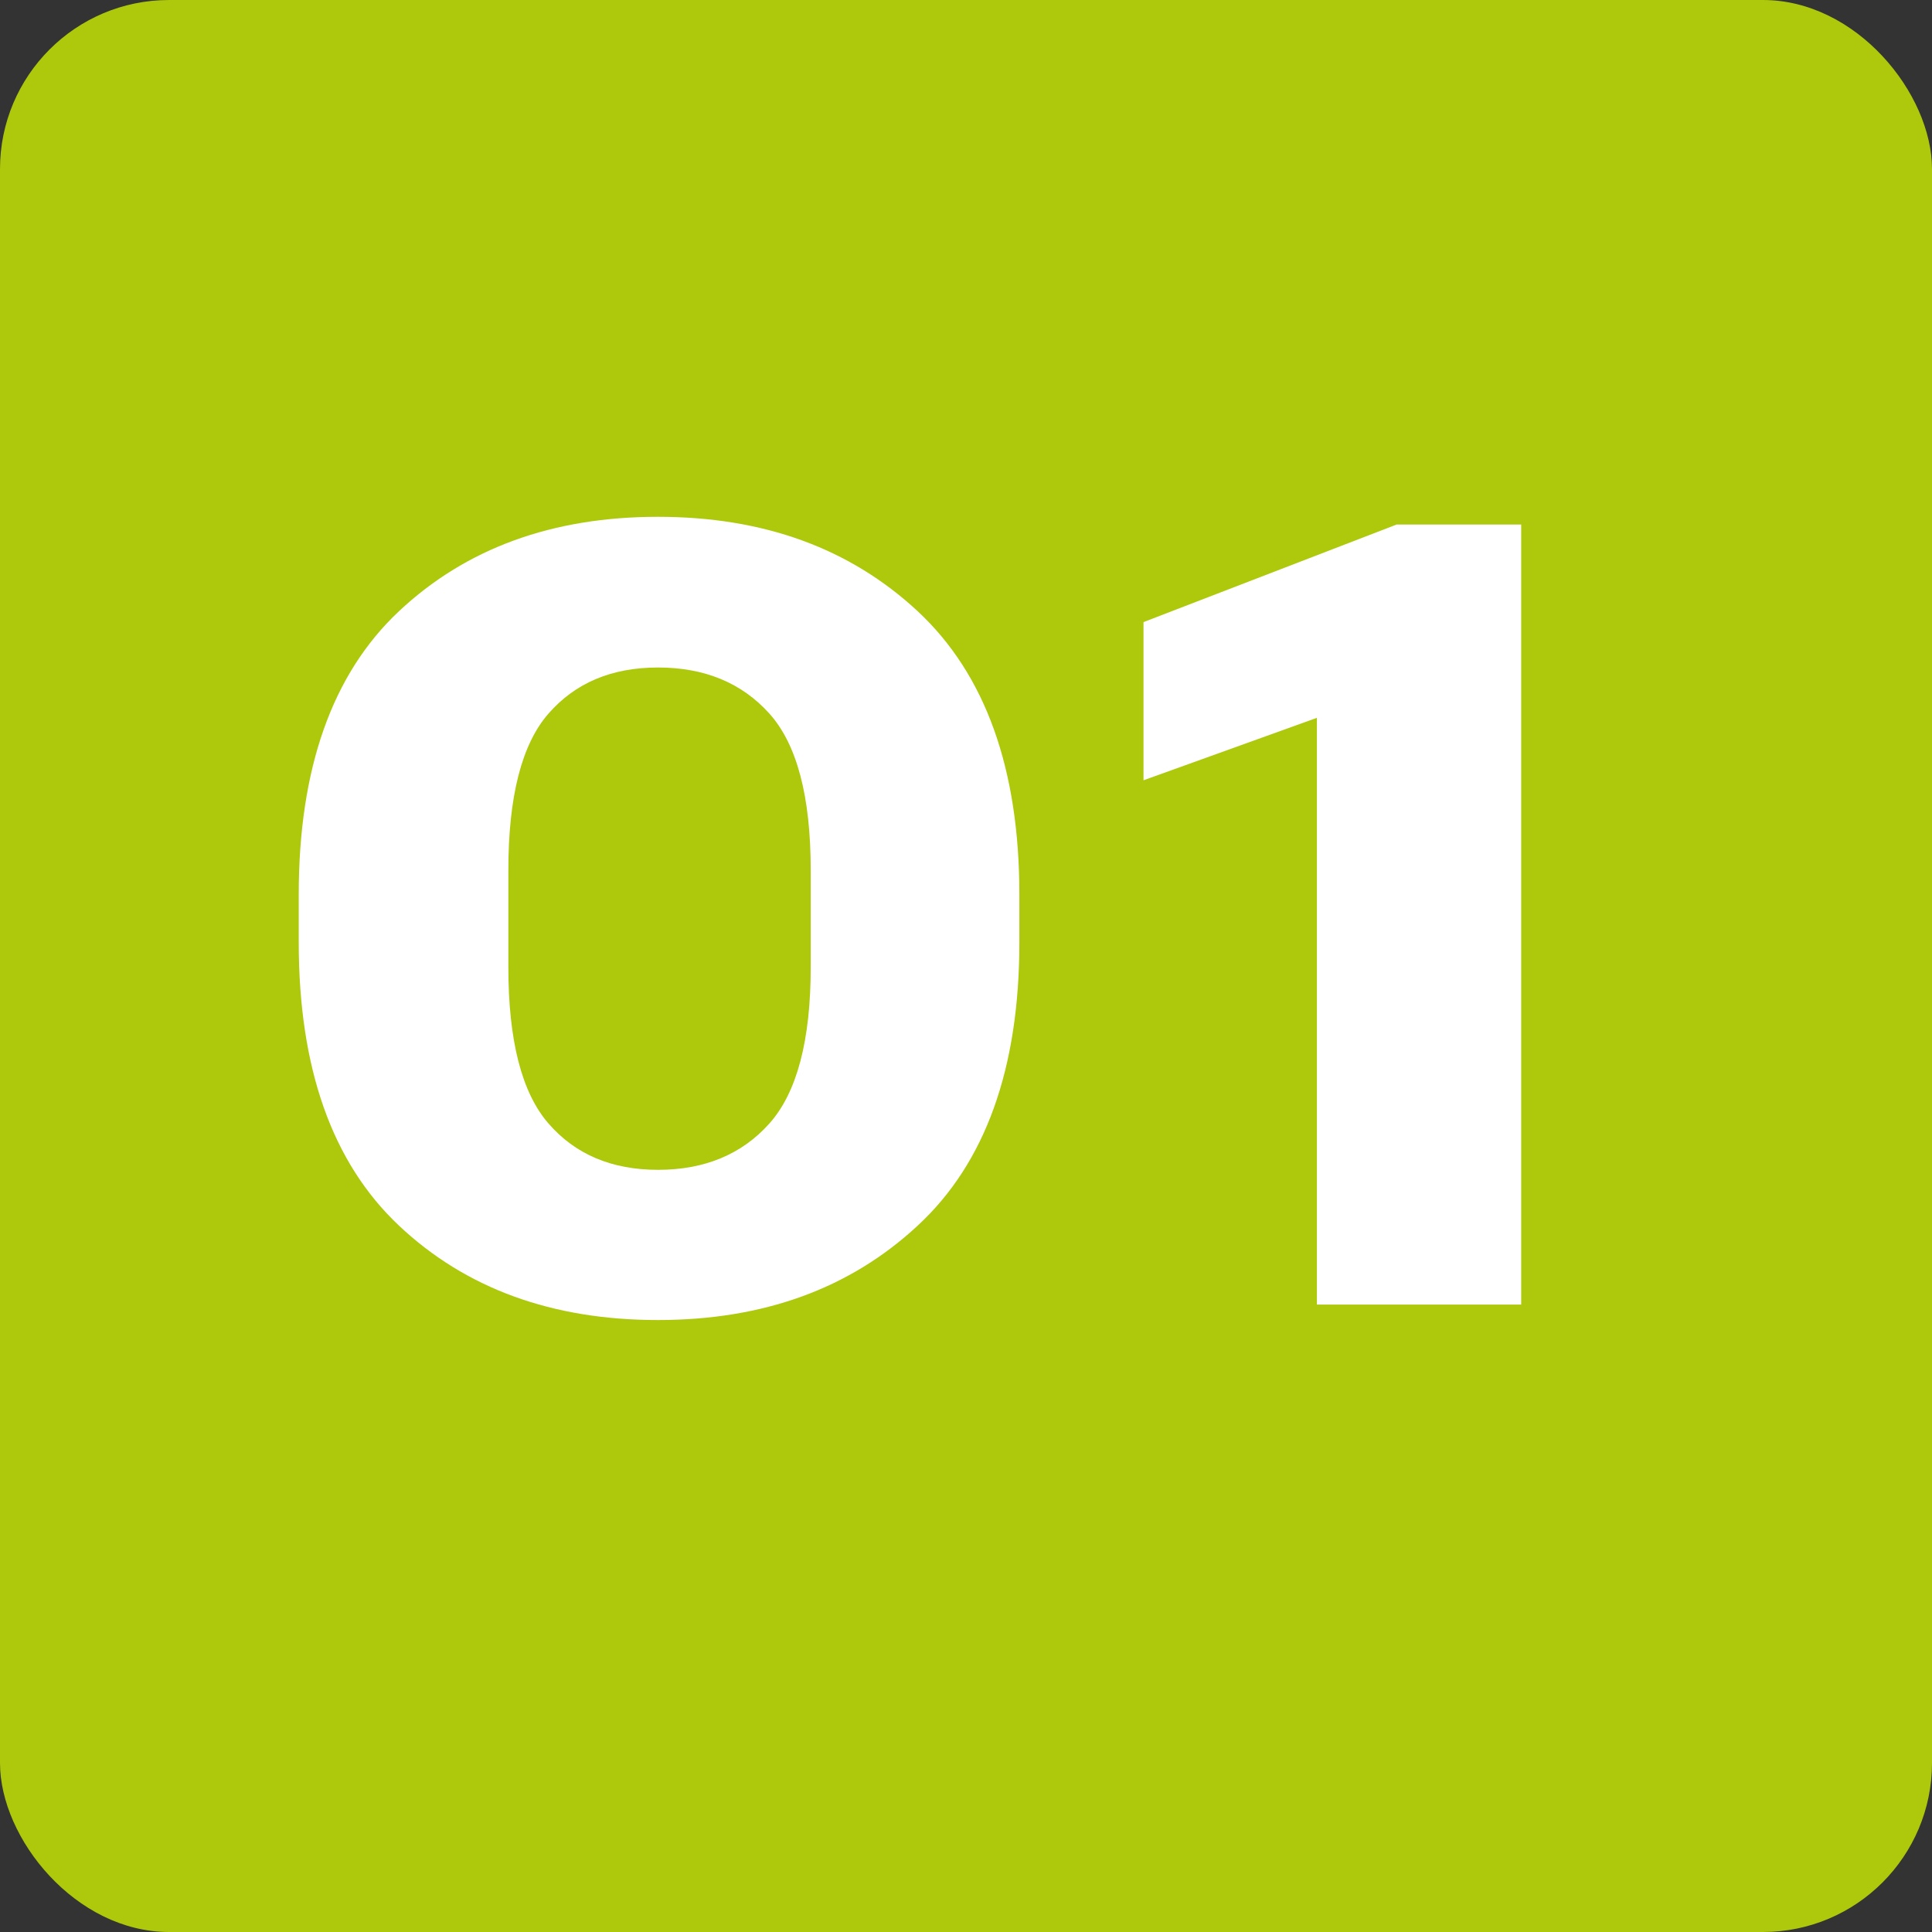 <?xml version="1.0" encoding="UTF-8"?>
<svg id="křivky" xmlns="http://www.w3.org/2000/svg" viewBox="0 0 80 80">
  <rect x="0" y="0" width="80" height="80" fill="#333333" stroke="none"/>
  <defs>
    <style>
      .cls-1 {
        fill: #fff;
      }

      .cls-1, .cls-2 {
        stroke-width: 0px;
      }

      .cls-2 {
        fill: #aec90b;
      }
    </style>
  </defs>
  <rect class="cls-2" width="80" height="80" rx="7" ry="7"/>
  <g>
    <path class="cls-1" d="m12.37,37.04c0-5.21,1.38-9.13,4.15-11.73s6.34-3.91,10.72-3.91,7.95,1.3,10.76,3.91c2.8,2.61,4.21,6.52,4.21,11.73v1.98c0,5.21-1.4,9.13-4.21,11.73-2.81,2.61-6.39,3.91-10.76,3.91s-7.95-1.3-10.72-3.91-4.15-6.52-4.15-11.73v-1.98Zm10.34,9.48c1.11,1.28,2.62,1.92,4.54,1.92s3.47-.64,4.61-1.92c1.14-1.28,1.71-3.44,1.71-6.47v-4.02c0-3.05-.57-5.21-1.71-6.48s-2.68-1.91-4.61-1.91-3.43.64-4.54,1.91c-1.11,1.27-1.66,3.44-1.66,6.48v4.02c0,3.03.55,5.19,1.66,6.47Z"/>
    <path class="cls-1" d="m54.54,29.72l-7.19,2.59v-6.55l10.48-4.04h5.16v32.3h-8.46v-24.3Z"/>
  </g>
</svg>